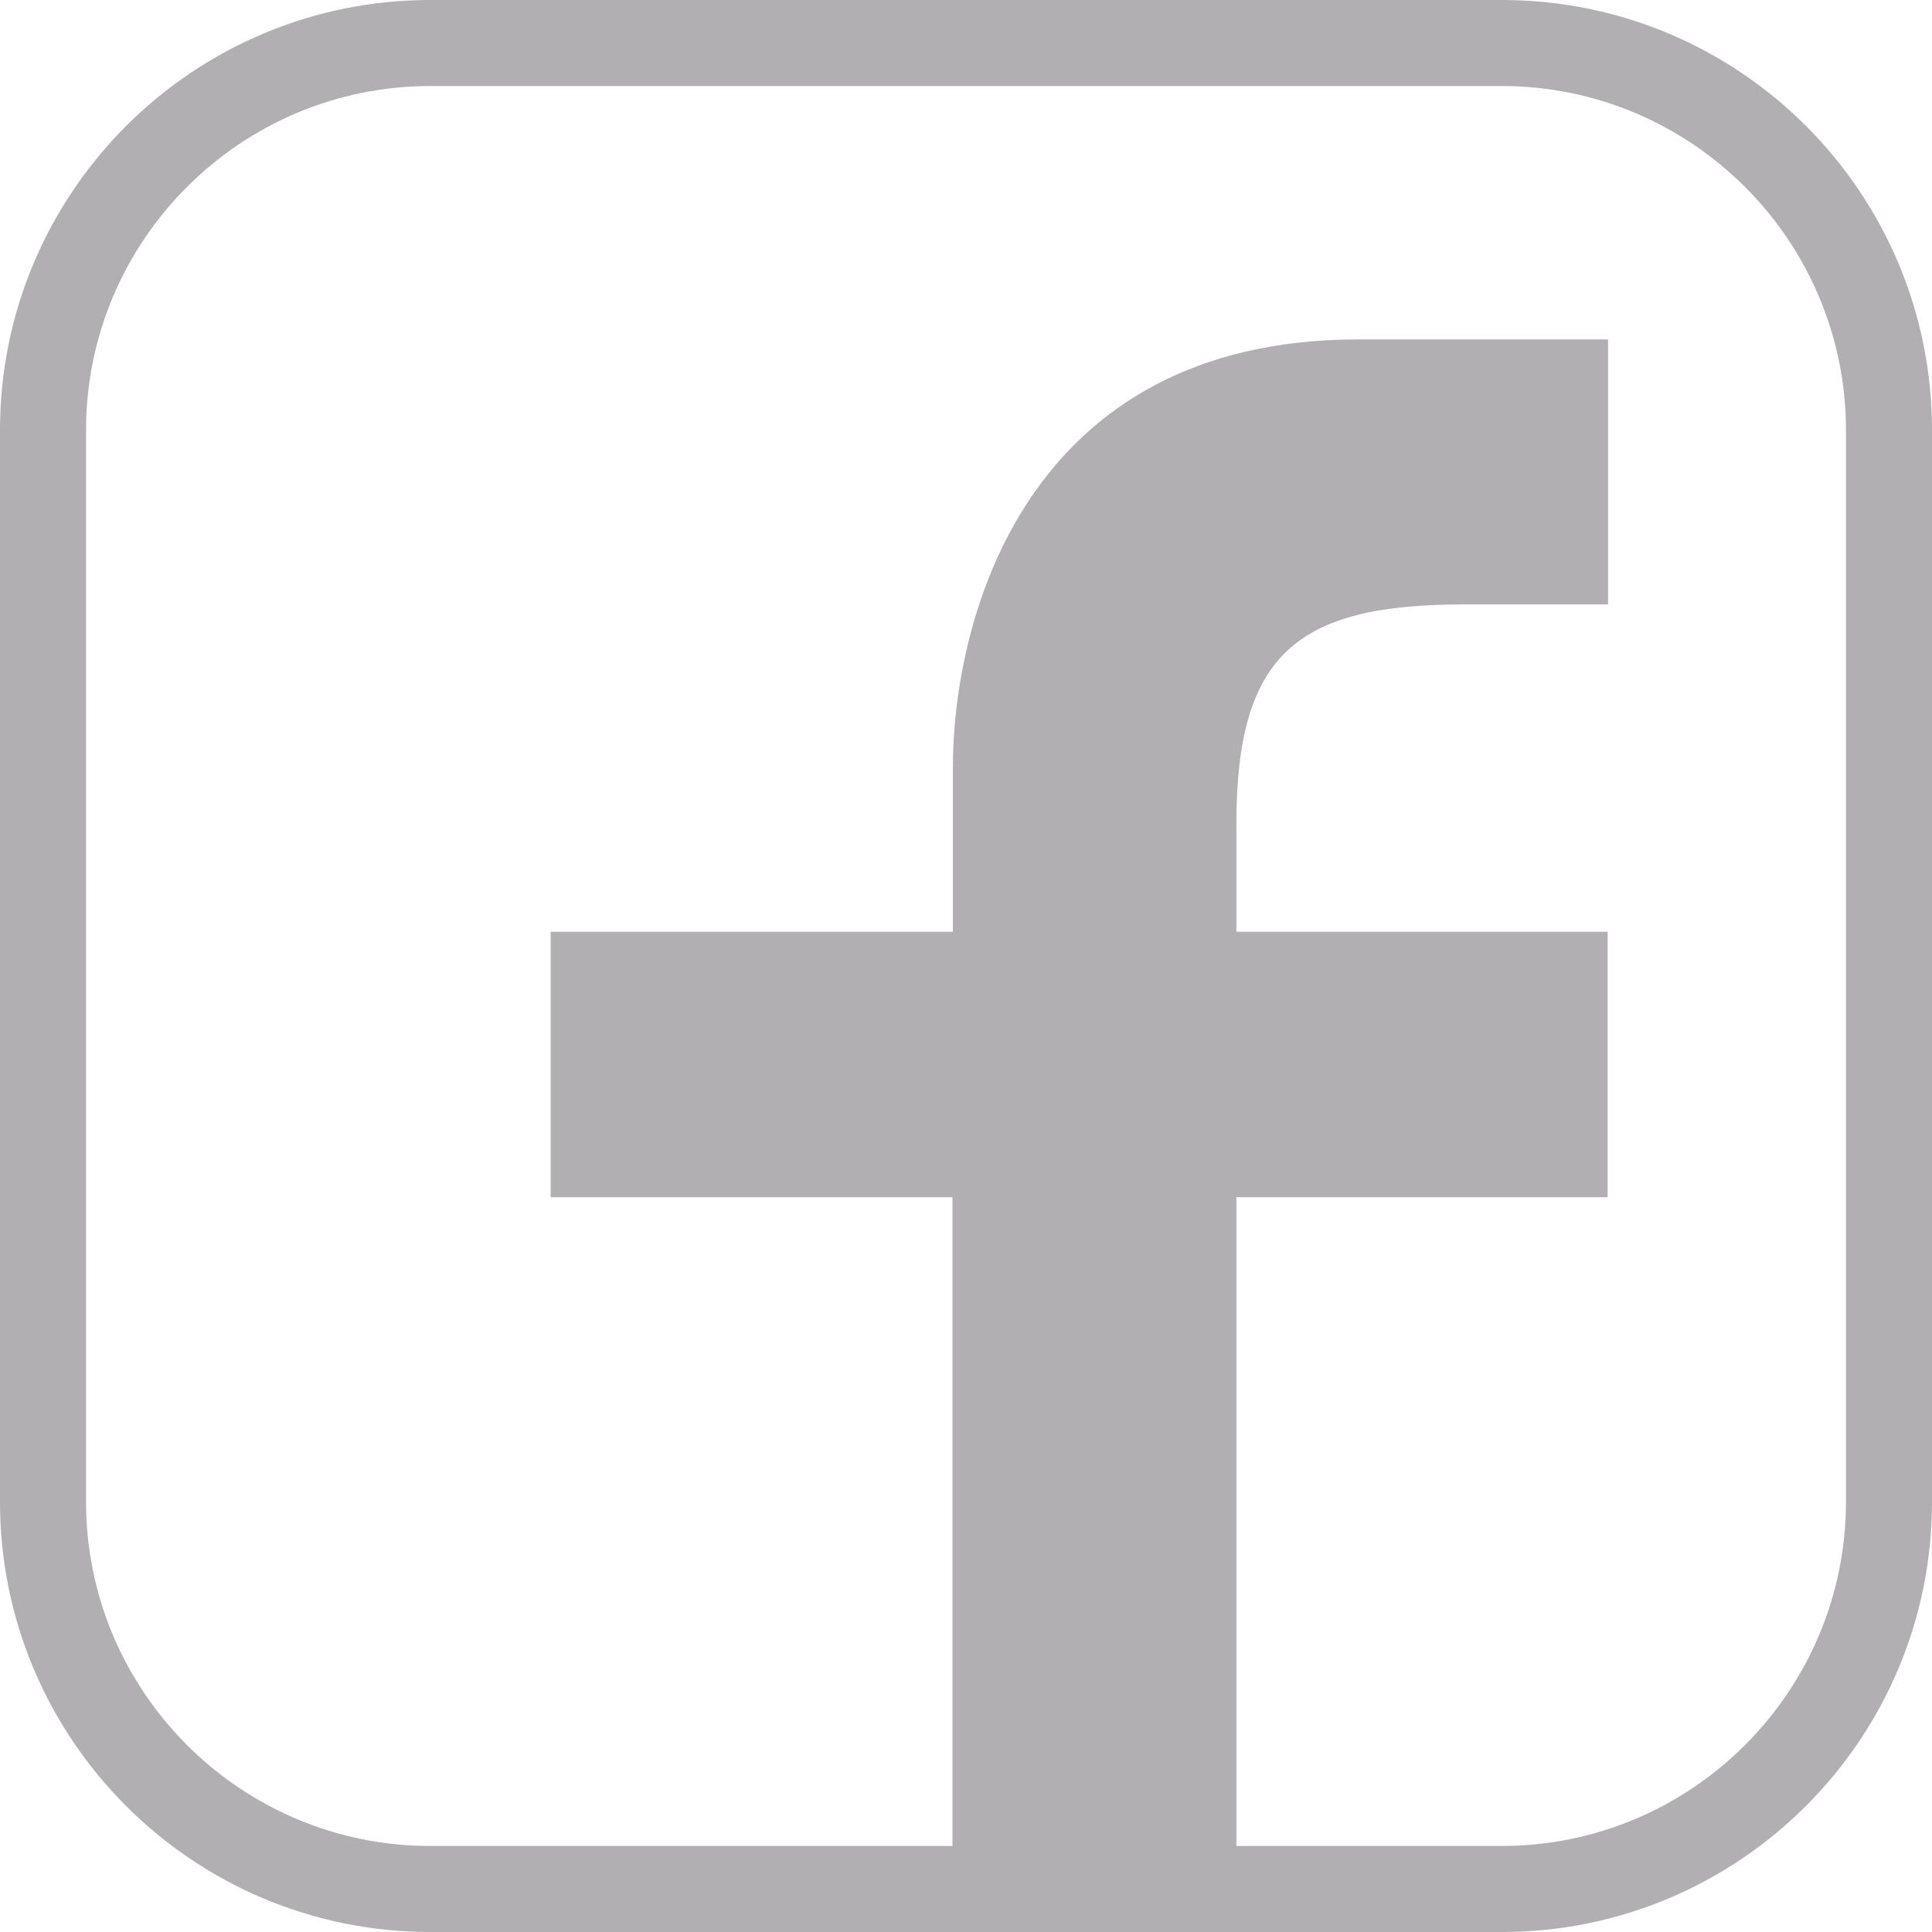 <?xml version="1.0" encoding="utf-8"?>
<!-- Generator: Adobe Illustrator 24.2.3, SVG Export Plug-In . SVG Version: 6.00 Build 0)  -->
<svg version="1.1" id="Ebene_1" xmlns="http://www.w3.org/2000/svg" xmlns:xlink="http://www.w3.org/1999/xlink" x="0px" y="0px"
	 viewBox="0 0 44.91 44.91" style="enable-background:new 0 0 44.91 44.91;" xml:space="preserve">
<style type="text/css">
	.st0{fill:#141414;}
	.st1{fill:#FFFFFF;}
	.st2{fill:#B1AFB2;}
</style>
<g>
	<path class="st2" d="M34.91,2c4.41,0,8,3.59,8,8v24.91c0,4.41-3.59,8-8,8H10c-4.41,0-8-3.59-8-8V10c0-4.41,3.59-8,8-8H34.91
		 M34.91,0H10C4.48,0,0,4.48,0,10v24.91c0,5.52,4.48,10,10,10h24.91c5.52,0,10-4.48,10-10V10C44.91,4.48,40.44,0,34.91,0L34.91,0z"
		/>
</g>
<path class="st2" d="M37.37,21.66h-8.63v-2.5c0-3.96,1.41-5.11,5.29-5.11h3.35V7.89h-5.81c-7.75,0-9.42,6.52-9.42,9.95v3.82H12.8
	v6.17h9.34V45h6.6V27.83h8.63V21.66z"/>
</svg>
